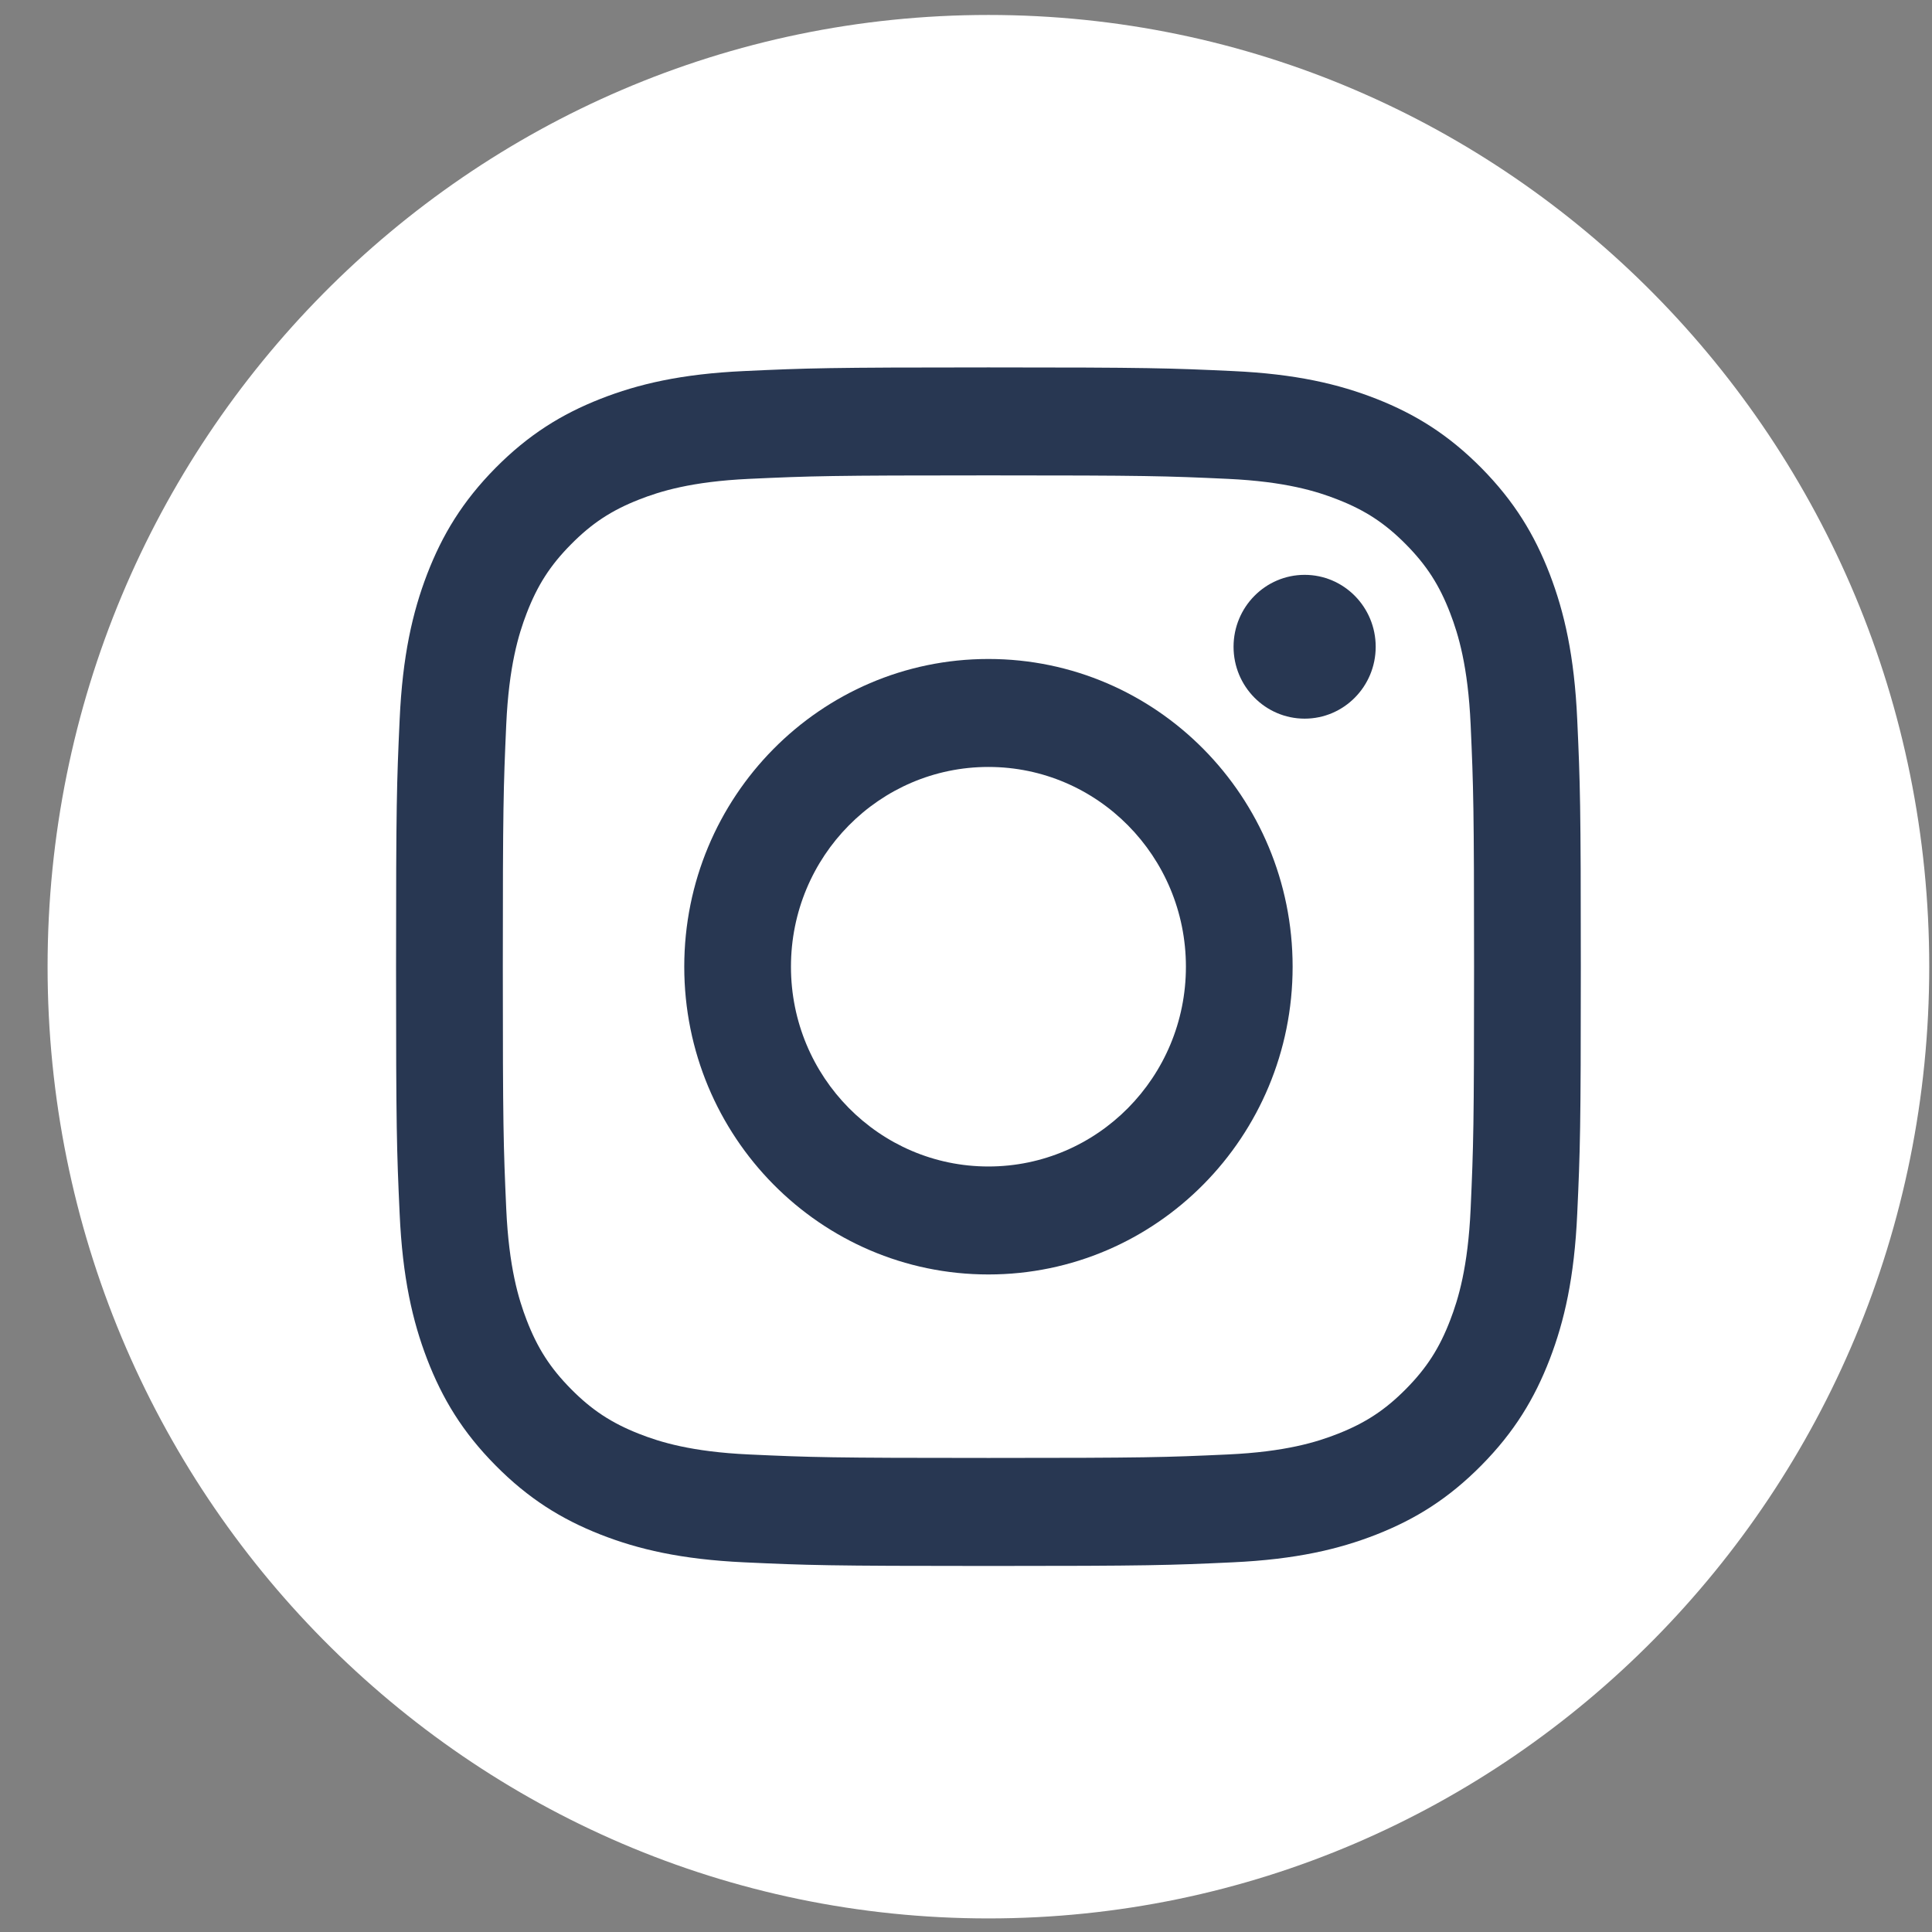 <svg width="35" height="35" viewBox="0 0 35 35" fill="none" xmlns="http://www.w3.org/2000/svg">
<rect x="0" y="0" width="35" height="35" fill="#808080" stroke="none"/>
<path d="M17.906 0.271C27.32 0.271 34.95 7.99 34.95 17.512C34.95 27.035 27.319 34.754 17.906 34.754C8.493 34.754 0.862 27.035 0.862 17.512C0.862 7.99 8.493 0.271 17.906 0.271Z" fill="white"/>
<path d="M17.907 6.656C14.992 6.656 14.627 6.669 13.482 6.722C12.34 6.774 11.56 6.958 10.877 7.226C10.171 7.504 9.573 7.875 8.976 8.478C8.38 9.082 8.013 9.687 7.738 10.401C7.473 11.092 7.292 11.881 7.24 13.036C7.187 14.195 7.175 14.564 7.175 17.512C7.175 20.461 7.187 20.831 7.24 21.988C7.292 23.144 7.473 23.933 7.738 24.623C8.013 25.337 8.379 25.943 8.976 26.546C9.573 27.15 10.171 27.521 10.877 27.799C11.56 28.067 12.34 28.25 13.482 28.303C14.627 28.356 14.992 28.369 17.907 28.369C20.821 28.369 21.186 28.356 22.331 28.303C23.473 28.25 24.253 28.067 24.936 27.799C25.642 27.521 26.24 27.15 26.837 26.546C27.433 25.943 27.8 25.337 28.075 24.623C28.34 23.933 28.521 23.144 28.573 21.988C28.626 20.831 28.638 20.461 28.638 17.512C28.638 14.564 28.626 14.195 28.573 13.036C28.521 11.881 28.34 11.092 28.075 10.401C27.8 9.687 27.433 9.082 26.837 8.478C26.24 7.875 25.642 7.504 24.936 7.226C24.253 6.958 23.473 6.774 22.331 6.722C21.186 6.669 20.821 6.656 17.907 6.656ZM17.907 8.612C20.772 8.612 21.111 8.623 22.243 8.675C23.289 8.724 23.857 8.901 24.235 9.05C24.736 9.246 25.094 9.482 25.47 9.862C25.845 10.241 26.078 10.603 26.272 11.11C26.419 11.492 26.594 12.067 26.642 13.126C26.693 14.27 26.704 14.614 26.704 17.512C26.704 20.411 26.693 20.754 26.642 21.899C26.594 22.958 26.419 23.533 26.272 23.915C26.078 24.422 25.845 24.784 25.47 25.163C25.094 25.543 24.736 25.778 24.235 25.975C23.857 26.124 23.289 26.301 22.243 26.349C21.111 26.401 20.772 26.412 17.907 26.412C15.041 26.412 14.701 26.401 13.57 26.349C12.524 26.301 11.956 26.124 11.577 25.975C11.077 25.778 10.719 25.543 10.344 25.163C9.968 24.783 9.736 24.422 9.541 23.915C9.394 23.533 9.219 22.958 9.171 21.899C9.12 20.754 9.109 20.411 9.109 17.512C9.109 14.614 9.12 14.27 9.171 13.126C9.219 12.067 9.394 11.492 9.541 11.11C9.736 10.603 9.968 10.241 10.344 9.862C10.719 9.482 11.077 9.246 11.577 9.05C11.956 8.901 12.524 8.724 13.57 8.675C14.702 8.623 15.041 8.612 17.907 8.612Z" fill="#283752"/>
<path d="M17.906 21.132C15.931 21.132 14.329 19.512 14.329 17.513C14.329 15.514 15.931 13.894 17.906 13.894C19.882 13.894 21.484 15.514 21.484 17.513C21.484 19.512 19.882 21.132 17.906 21.132ZM17.906 11.938C14.863 11.938 12.396 14.434 12.396 17.513C12.396 20.592 14.863 23.088 17.906 23.088C20.95 23.088 23.417 20.592 23.417 17.513C23.417 14.434 20.95 11.938 17.906 11.938Z" fill="#283752"/>
<path d="M24.922 11.717C24.922 12.436 24.346 13.019 23.635 13.019C22.924 13.019 22.347 12.436 22.347 11.717C22.347 10.997 22.924 10.414 23.635 10.414C24.346 10.414 24.922 10.997 24.922 11.717Z" fill="#283752"/>
</svg>
